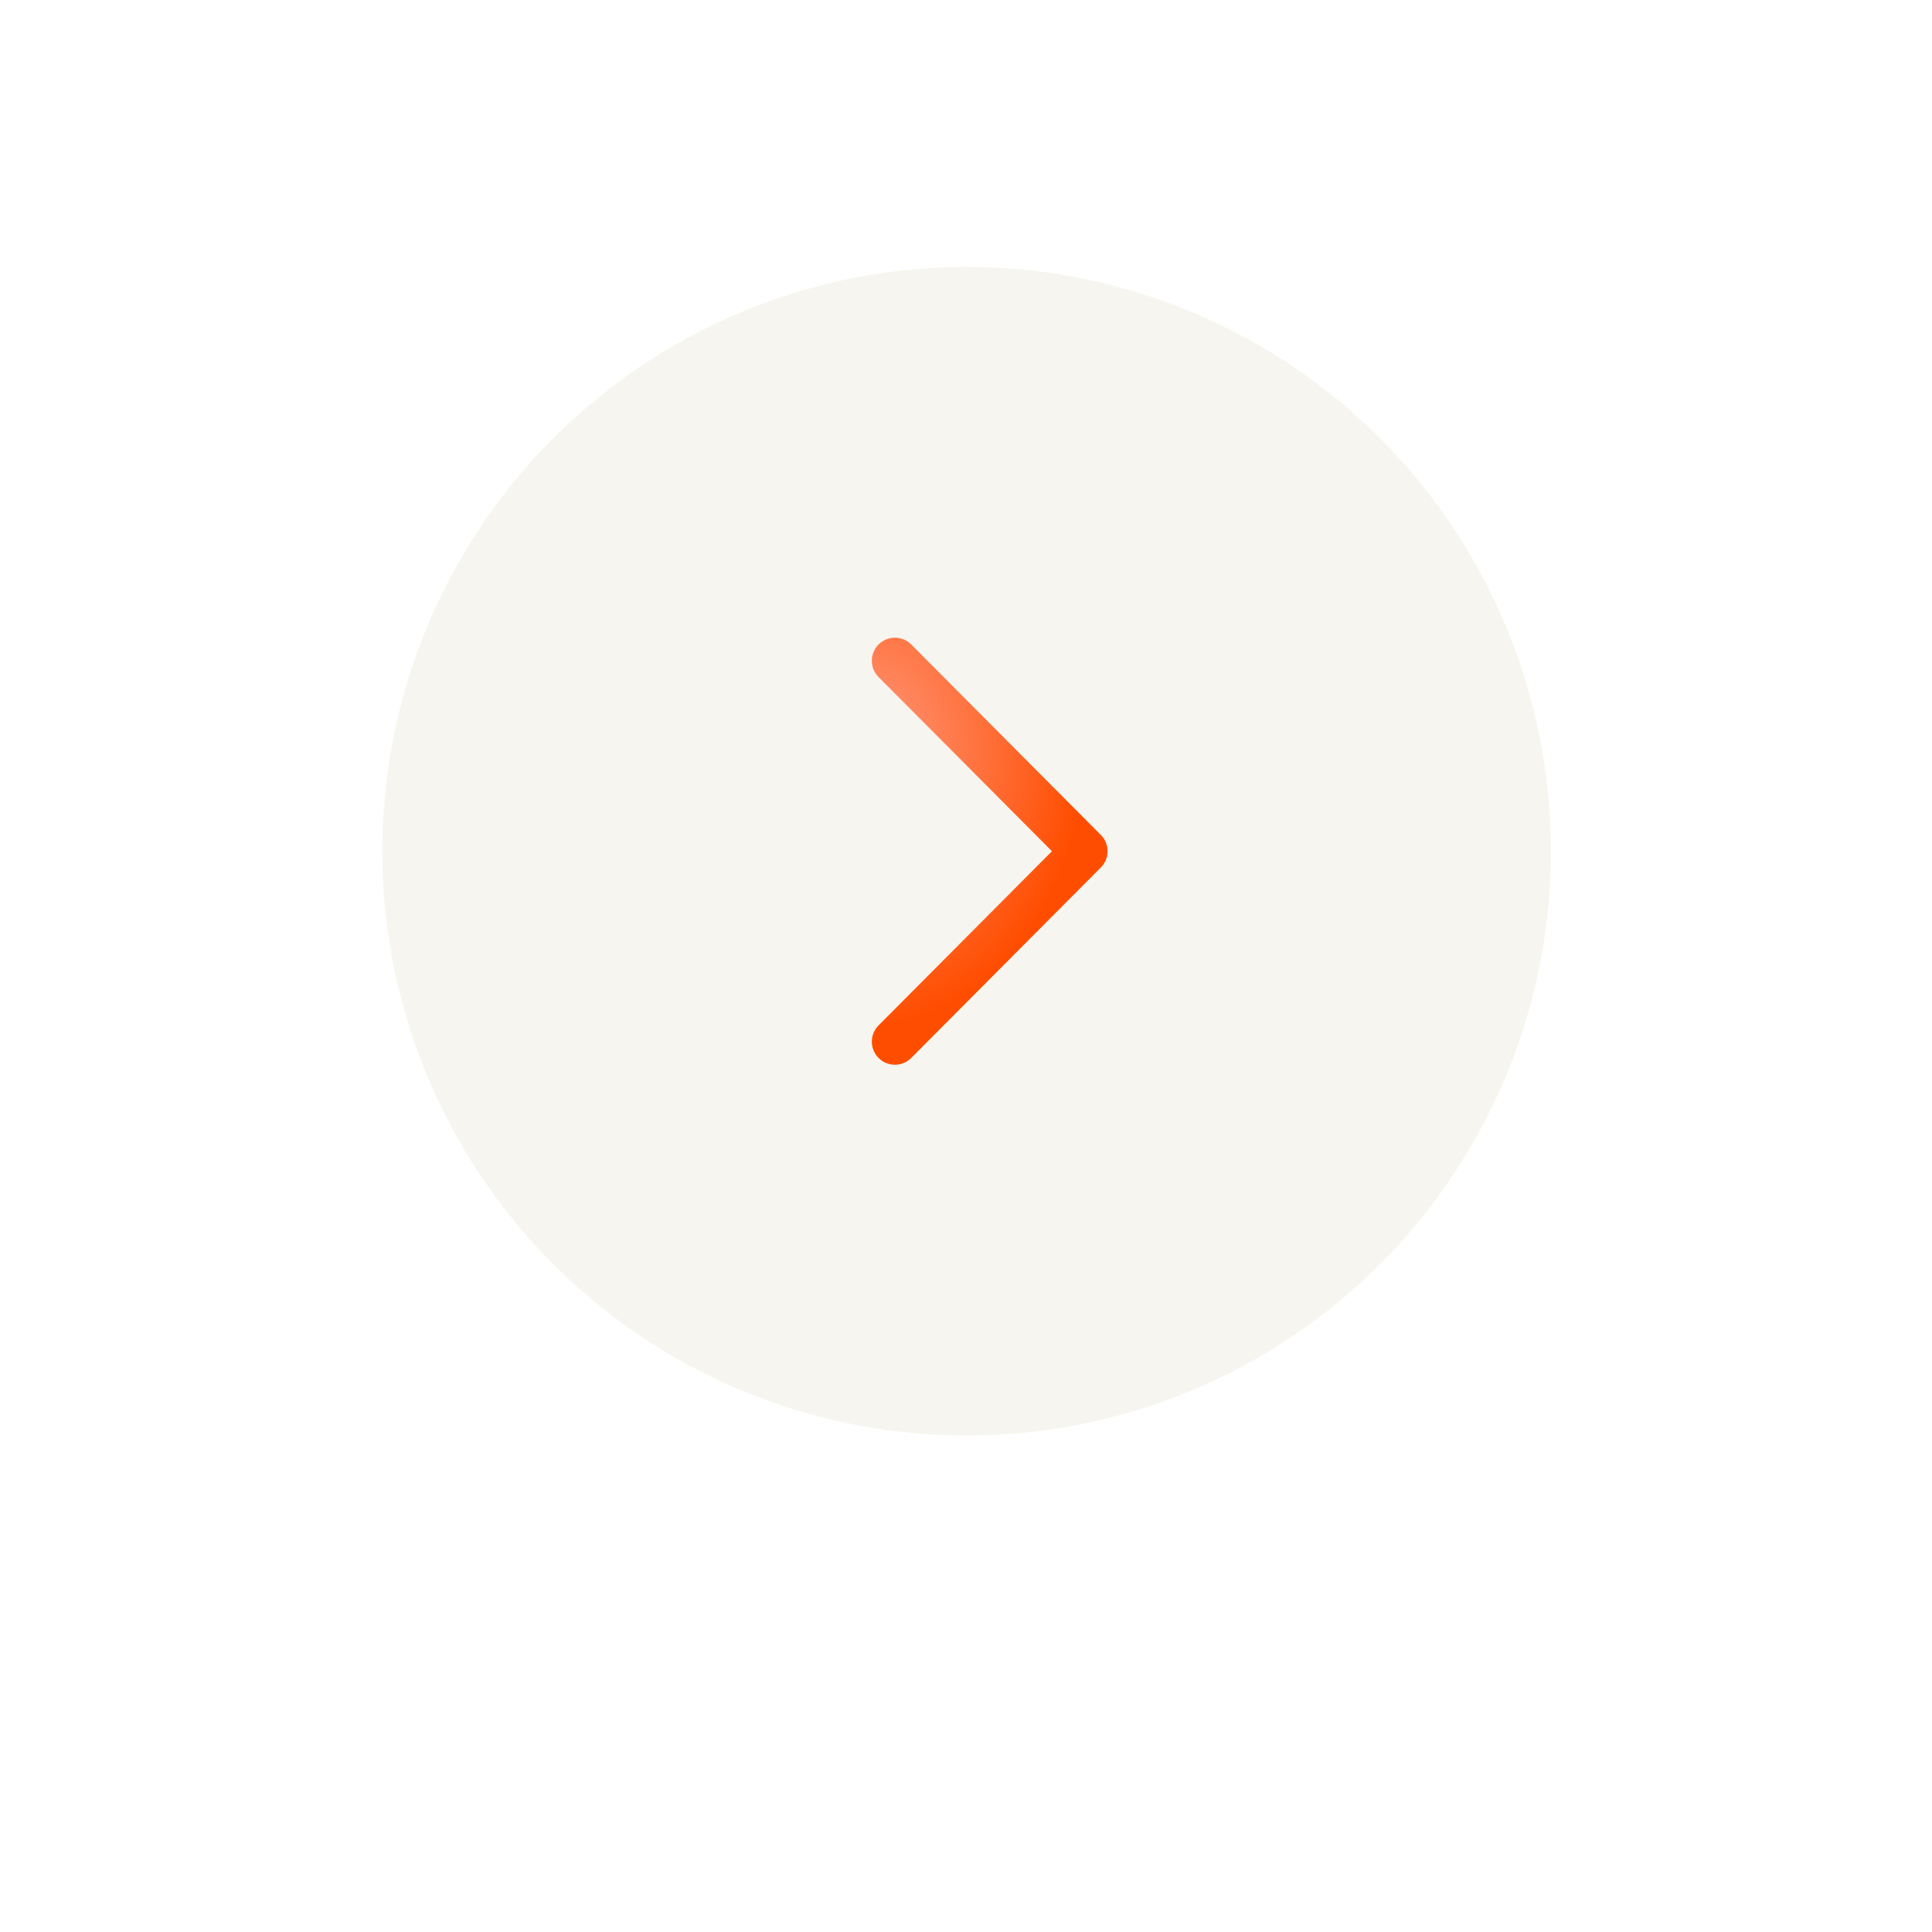 <svg xmlns="http://www.w3.org/2000/svg" width="112" height="112" viewBox="0 0 112 112" fill="none"><g id="Group 35539"><g id="Ellipse 430" filter="url(#filter0_d_16_371)"><circle cx="56.036" cy="49.346" r="33.871" fill="#F6F5EF"></circle></g><path id="Vector 205" d="M51.878 60.387L62.869 49.346L51.878 38.306" stroke="url(#paint0_radial_16_371)" stroke-width="2.674" stroke-linecap="round" stroke-linejoin="round"></path></g><defs><filter id="filter0_d_16_371" x="0.77" y="0.766" width="110.532" height="110.532" filterUnits="userSpaceOnUse" color-interpolation-filters="sRGB"><feGaussianBlur stdDeviation="10.697"></feGaussianBlur></filter><radialGradient id="paint0_radial_16_371" cx="0" cy="0" r="1" gradientUnits="userSpaceOnUse" gradientTransform="translate(49.887 43.713) rotate(3.264) scale(13.003 15.938)"><stop stop-color="#FF9B82"></stop><stop offset="1" stop-color="#FF4D00"></stop></radialGradient></defs></svg>